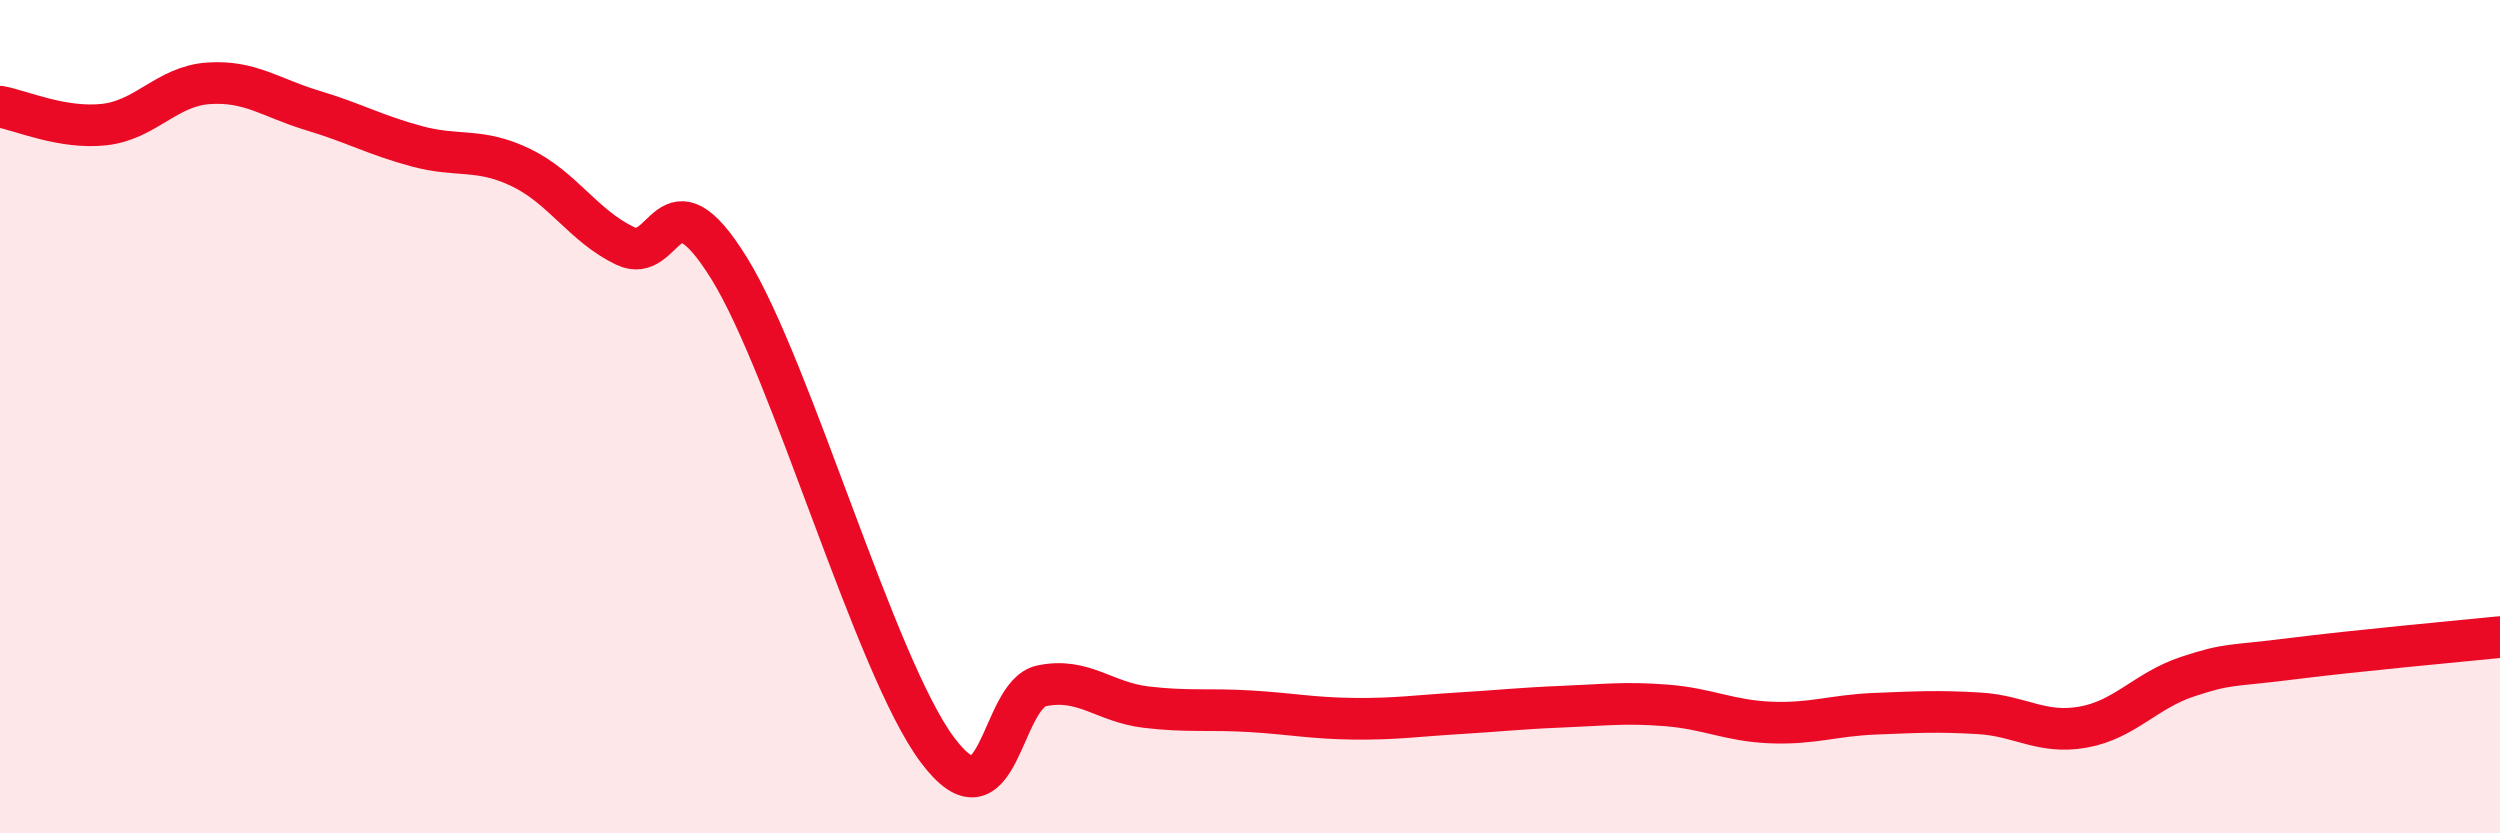 
    <svg width="60" height="20" viewBox="0 0 60 20" xmlns="http://www.w3.org/2000/svg">
      <path
        d="M 0,2.56 C 0.5,2.65 1.5,3.1 2.5,2.99 C 3.5,2.88 4,2.07 5,2 C 6,1.93 6.5,2.35 7.5,2.65 C 8.5,2.95 9,3.24 10,3.51 C 11,3.78 11.5,3.54 12.5,4.02 C 13.5,4.5 14,5.42 15,5.9 C 16,6.38 16,4.02 17.5,6.44 C 19,8.86 21,16 22.5,18 C 24,20 24,16.67 25,16.46 C 26,16.25 26.5,16.85 27.5,16.97 C 28.5,17.09 29,17.01 30,17.07 C 31,17.13 31.5,17.24 32.5,17.25 C 33.5,17.26 34,17.18 35,17.12 C 36,17.06 36.5,17 37.5,16.96 C 38.5,16.92 39,16.85 40,16.93 C 41,17.01 41.5,17.3 42.5,17.34 C 43.5,17.38 44,17.17 45,17.13 C 46,17.09 46.5,17.06 47.5,17.12 C 48.5,17.18 49,17.63 50,17.45 C 51,17.27 51.5,16.57 52.5,16.24 C 53.5,15.91 53.5,16 55,15.81 C 56.5,15.62 59,15.39 60,15.29L60 20L0 20Z"
        fill="#EB0A25"
        opacity="0.1"
        stroke-linecap="round"
        stroke-linejoin="round"
      />
      <path
        d="M 0,2.56 C 0.5,2.65 1.5,3.1 2.5,2.99 C 3.5,2.88 4,2.07 5,2 C 6,1.93 6.5,2.35 7.5,2.65 C 8.5,2.95 9,3.24 10,3.51 C 11,3.78 11.5,3.54 12.5,4.02 C 13.5,4.5 14,5.42 15,5.9 C 16,6.38 16,4.02 17.5,6.44 C 19,8.86 21,16 22.5,18 C 24,20 24,16.67 25,16.46 C 26,16.25 26.5,16.85 27.5,16.97 C 28.5,17.09 29,17.01 30,17.07 C 31,17.13 31.5,17.24 32.5,17.25 C 33.5,17.26 34,17.18 35,17.12 C 36,17.06 36.5,17 37.5,16.96 C 38.5,16.92 39,16.85 40,16.93 C 41,17.01 41.5,17.3 42.5,17.34 C 43.5,17.38 44,17.17 45,17.13 C 46,17.09 46.5,17.06 47.5,17.12 C 48.5,17.18 49,17.63 50,17.45 C 51,17.27 51.5,16.57 52.5,16.24 C 53.5,15.91 53.5,16 55,15.81 C 56.5,15.62 59,15.39 60,15.29"
        stroke="#EB0A25"
        stroke-width="1"
        fill="none"
        stroke-linecap="round"
        stroke-linejoin="round"
      />
    </svg>
  